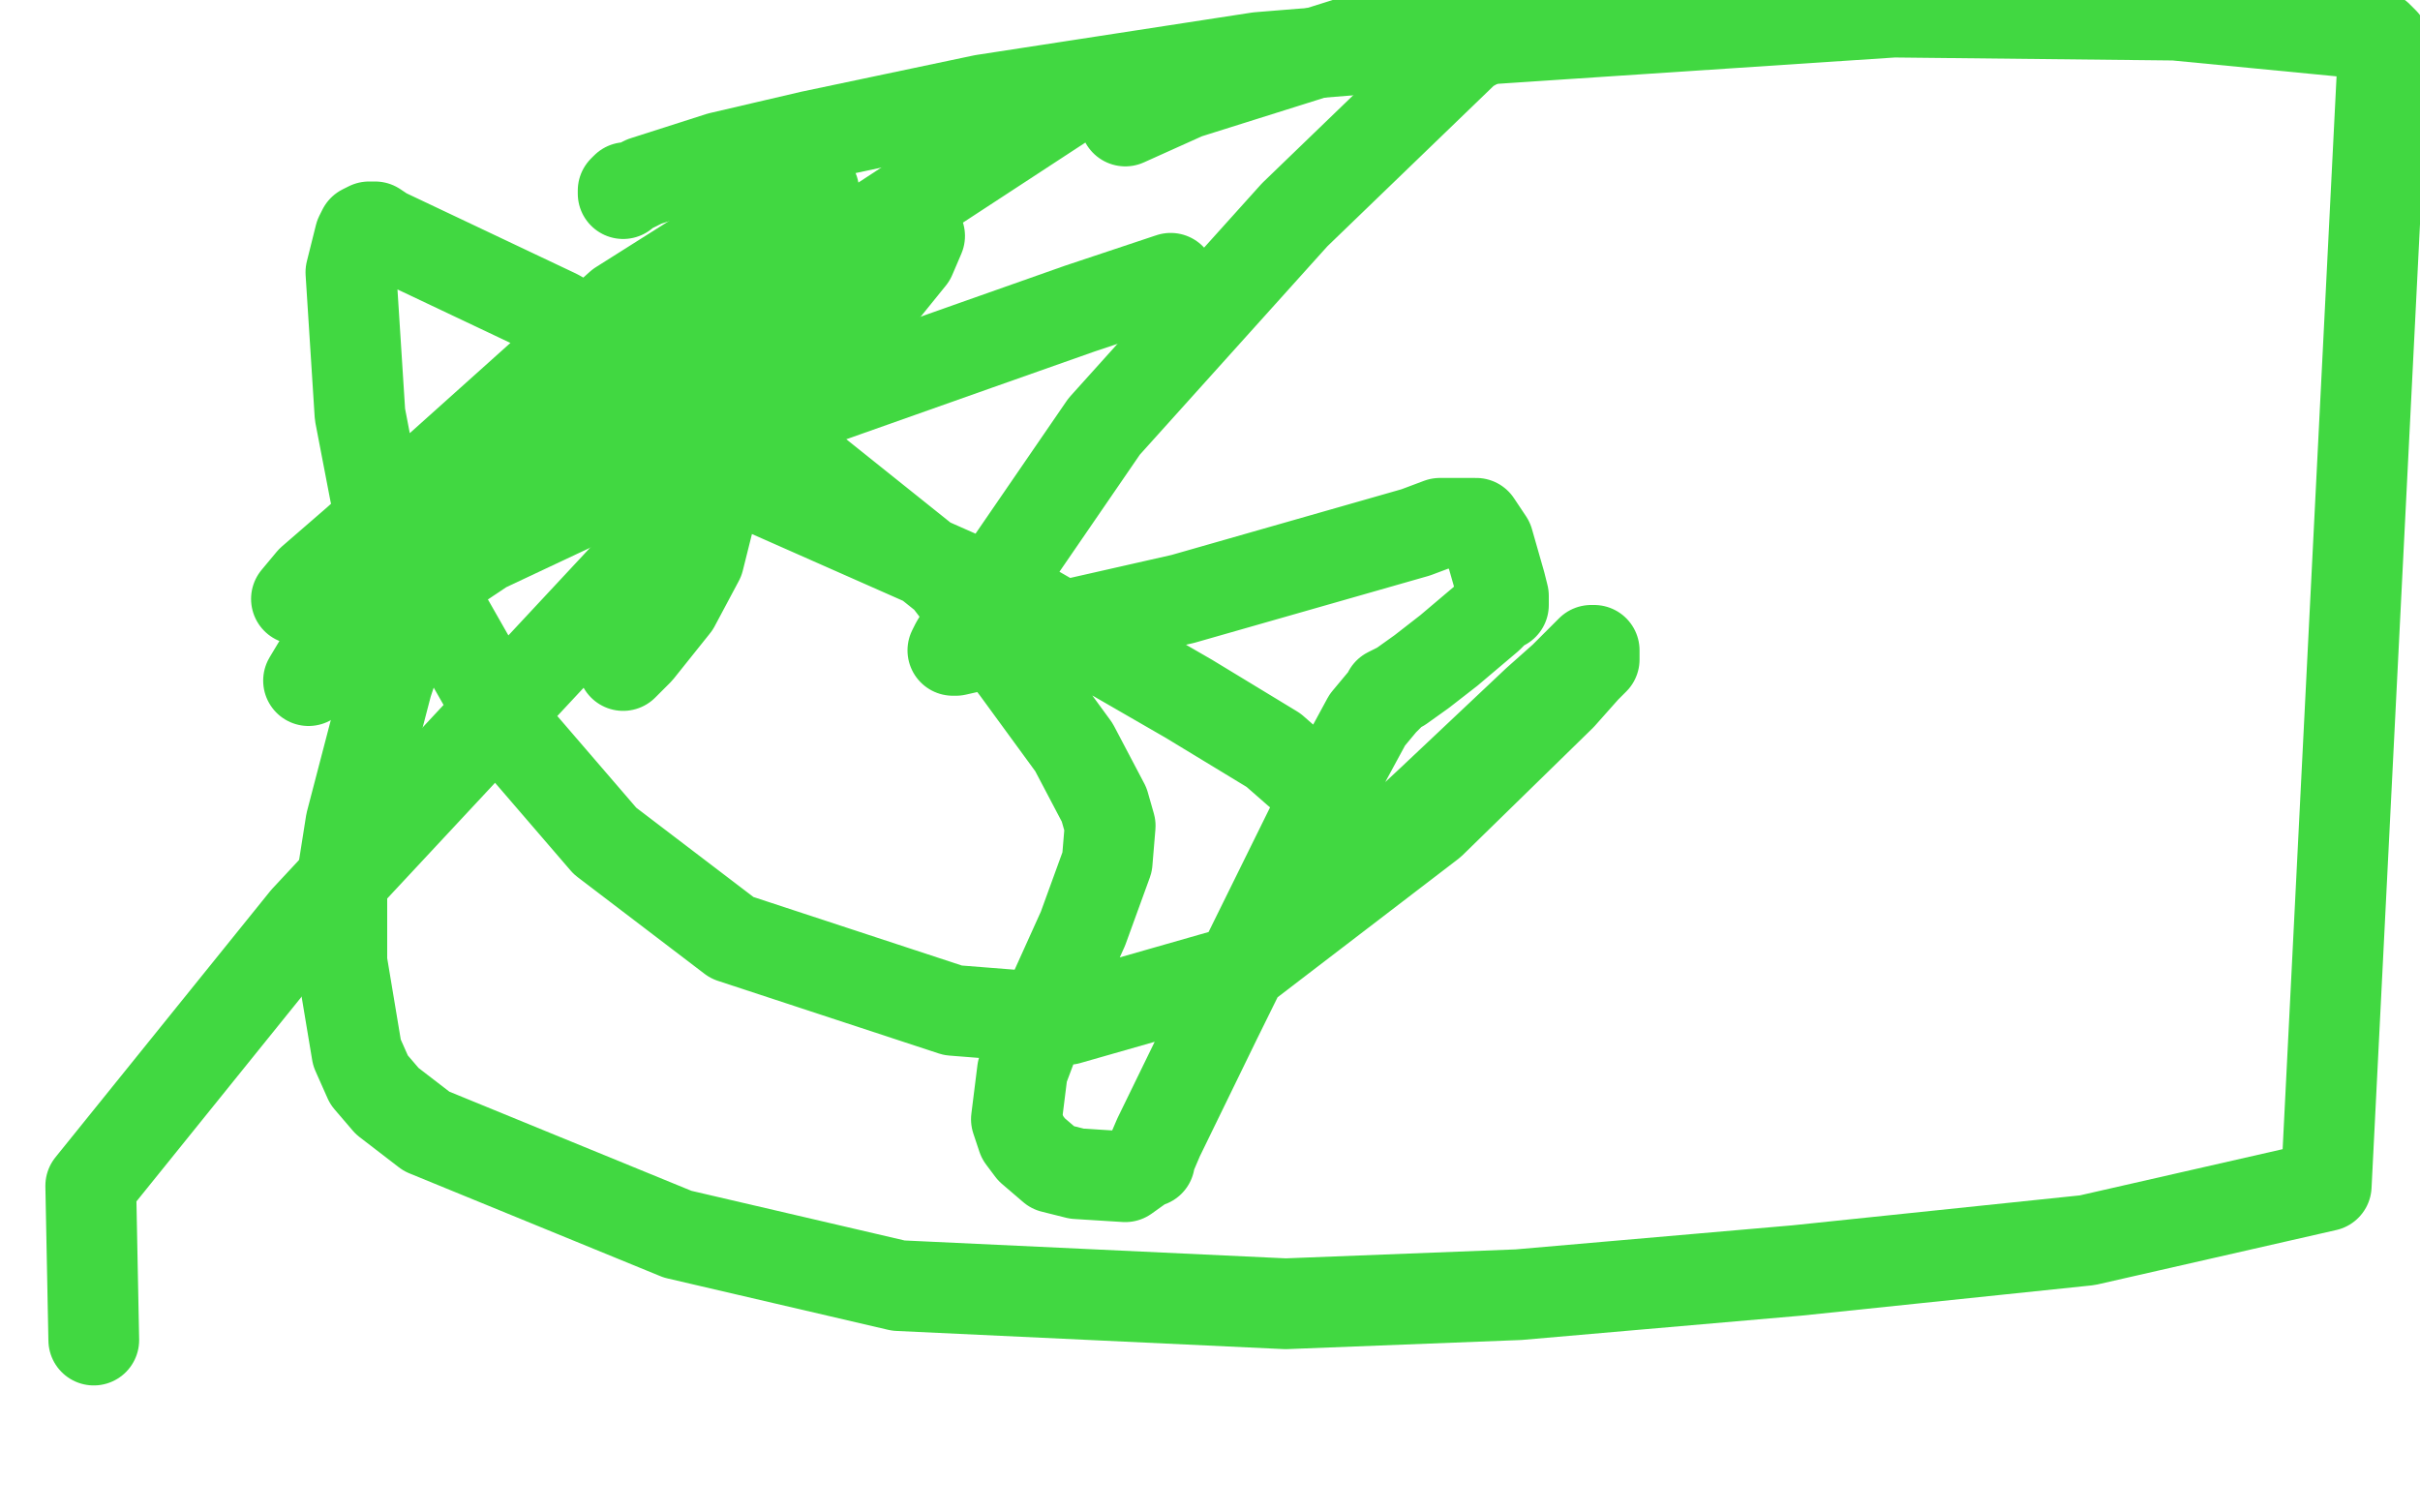 <?xml version="1.0" standalone="no"?>
<!DOCTYPE svg PUBLIC "-//W3C//DTD SVG 1.1//EN"
"http://www.w3.org/Graphics/SVG/1.1/DTD/svg11.dtd">

<svg width="800" height="500" version="1.1" xmlns="http://www.w3.org/2000/svg" xmlns:xlink="http://www.w3.org/1999/xlink" style="stroke-antialiasing: false"><desc>This SVG has been created on https://colorillo.com/</desc><rect x='0' y='0' width='800' height='500' style='fill: rgb(255,255,255); stroke-width:0' /><polyline points="387,92 357,102 357,102 323,114 323,114 258,137 258,137 211,157 211,157 160,181 160,181 145,191 145,191 139,197 139,197 132,214 128,226 116,272 113,291 113,318 118,348 122,357 128,364 141,374 224,408 297,425 425,431 502,428 594,420 690,410 769,392 788,14 786,12 784,11 781,11 719,5 626,4 490,13 416,19 325,33 268,45 238,52 213,60 209,62 207,62 206,63 206,64" style="fill: none; stroke: #41d841; stroke-width: 30; stroke-linejoin: round; stroke-linecap: round; stroke-antialiasing: false; stroke-antialias: 0; opacity: 1.0"/>
<polyline points="206,220 211,215 211,215 223,200 223,200 231,185 231,185 236,165 236,165 236,156 236,156 236,153 236,153 235,152 235,152 236,152 237,154 246,159 341,201 393,231 421,248 429,255 438,262 447,271 451,275 454,278 455,280 456,280 456,281 457,281 457,280 458,279 473,265 508,232 517,224 524,217 526,215 527,215 527,216 527,217 527,218 526,219 525,220 524,221 516,230 473,272 409,321 353,337 315,334 242,310 200,278 169,242 124,163 119,137 116,90 119,78 120,76 122,75 123,75 124,75 127,77 184,104 253,143 313,191 336,221 355,247 365,266 367,273 366,285 358,307 344,338 338,354 336,370 338,376 341,380 348,386 356,388 372,389 379,384 380,384 380,383 383,376 402,337 439,262 452,238 457,232 458,231 459,230 459,229 463,227 470,222 479,215 492,204 495,201 497,200 497,199 497,197 496,193 492,179 488,173 476,173 468,176 391,198 316,215 315,215 316,213 319,208 365,141 428,71 485,16 502,2 491,12 487,15 484,15 483,14 481,3 392,31 372,40 374,35 382,25 353,33 145,169 99,198 98,198 103,192 118,179 205,101 262,65 269,63 252,85 217,119 102,225 132,175 299,77 304,78 301,85 284,106 252,142 101,304 30,392 31,443" style="fill: none; stroke: #41d841; stroke-width: 30; stroke-linejoin: round; stroke-linecap: round; stroke-antialiasing: false; stroke-antialias: 0; opacity: 1.0"/>
</svg>
